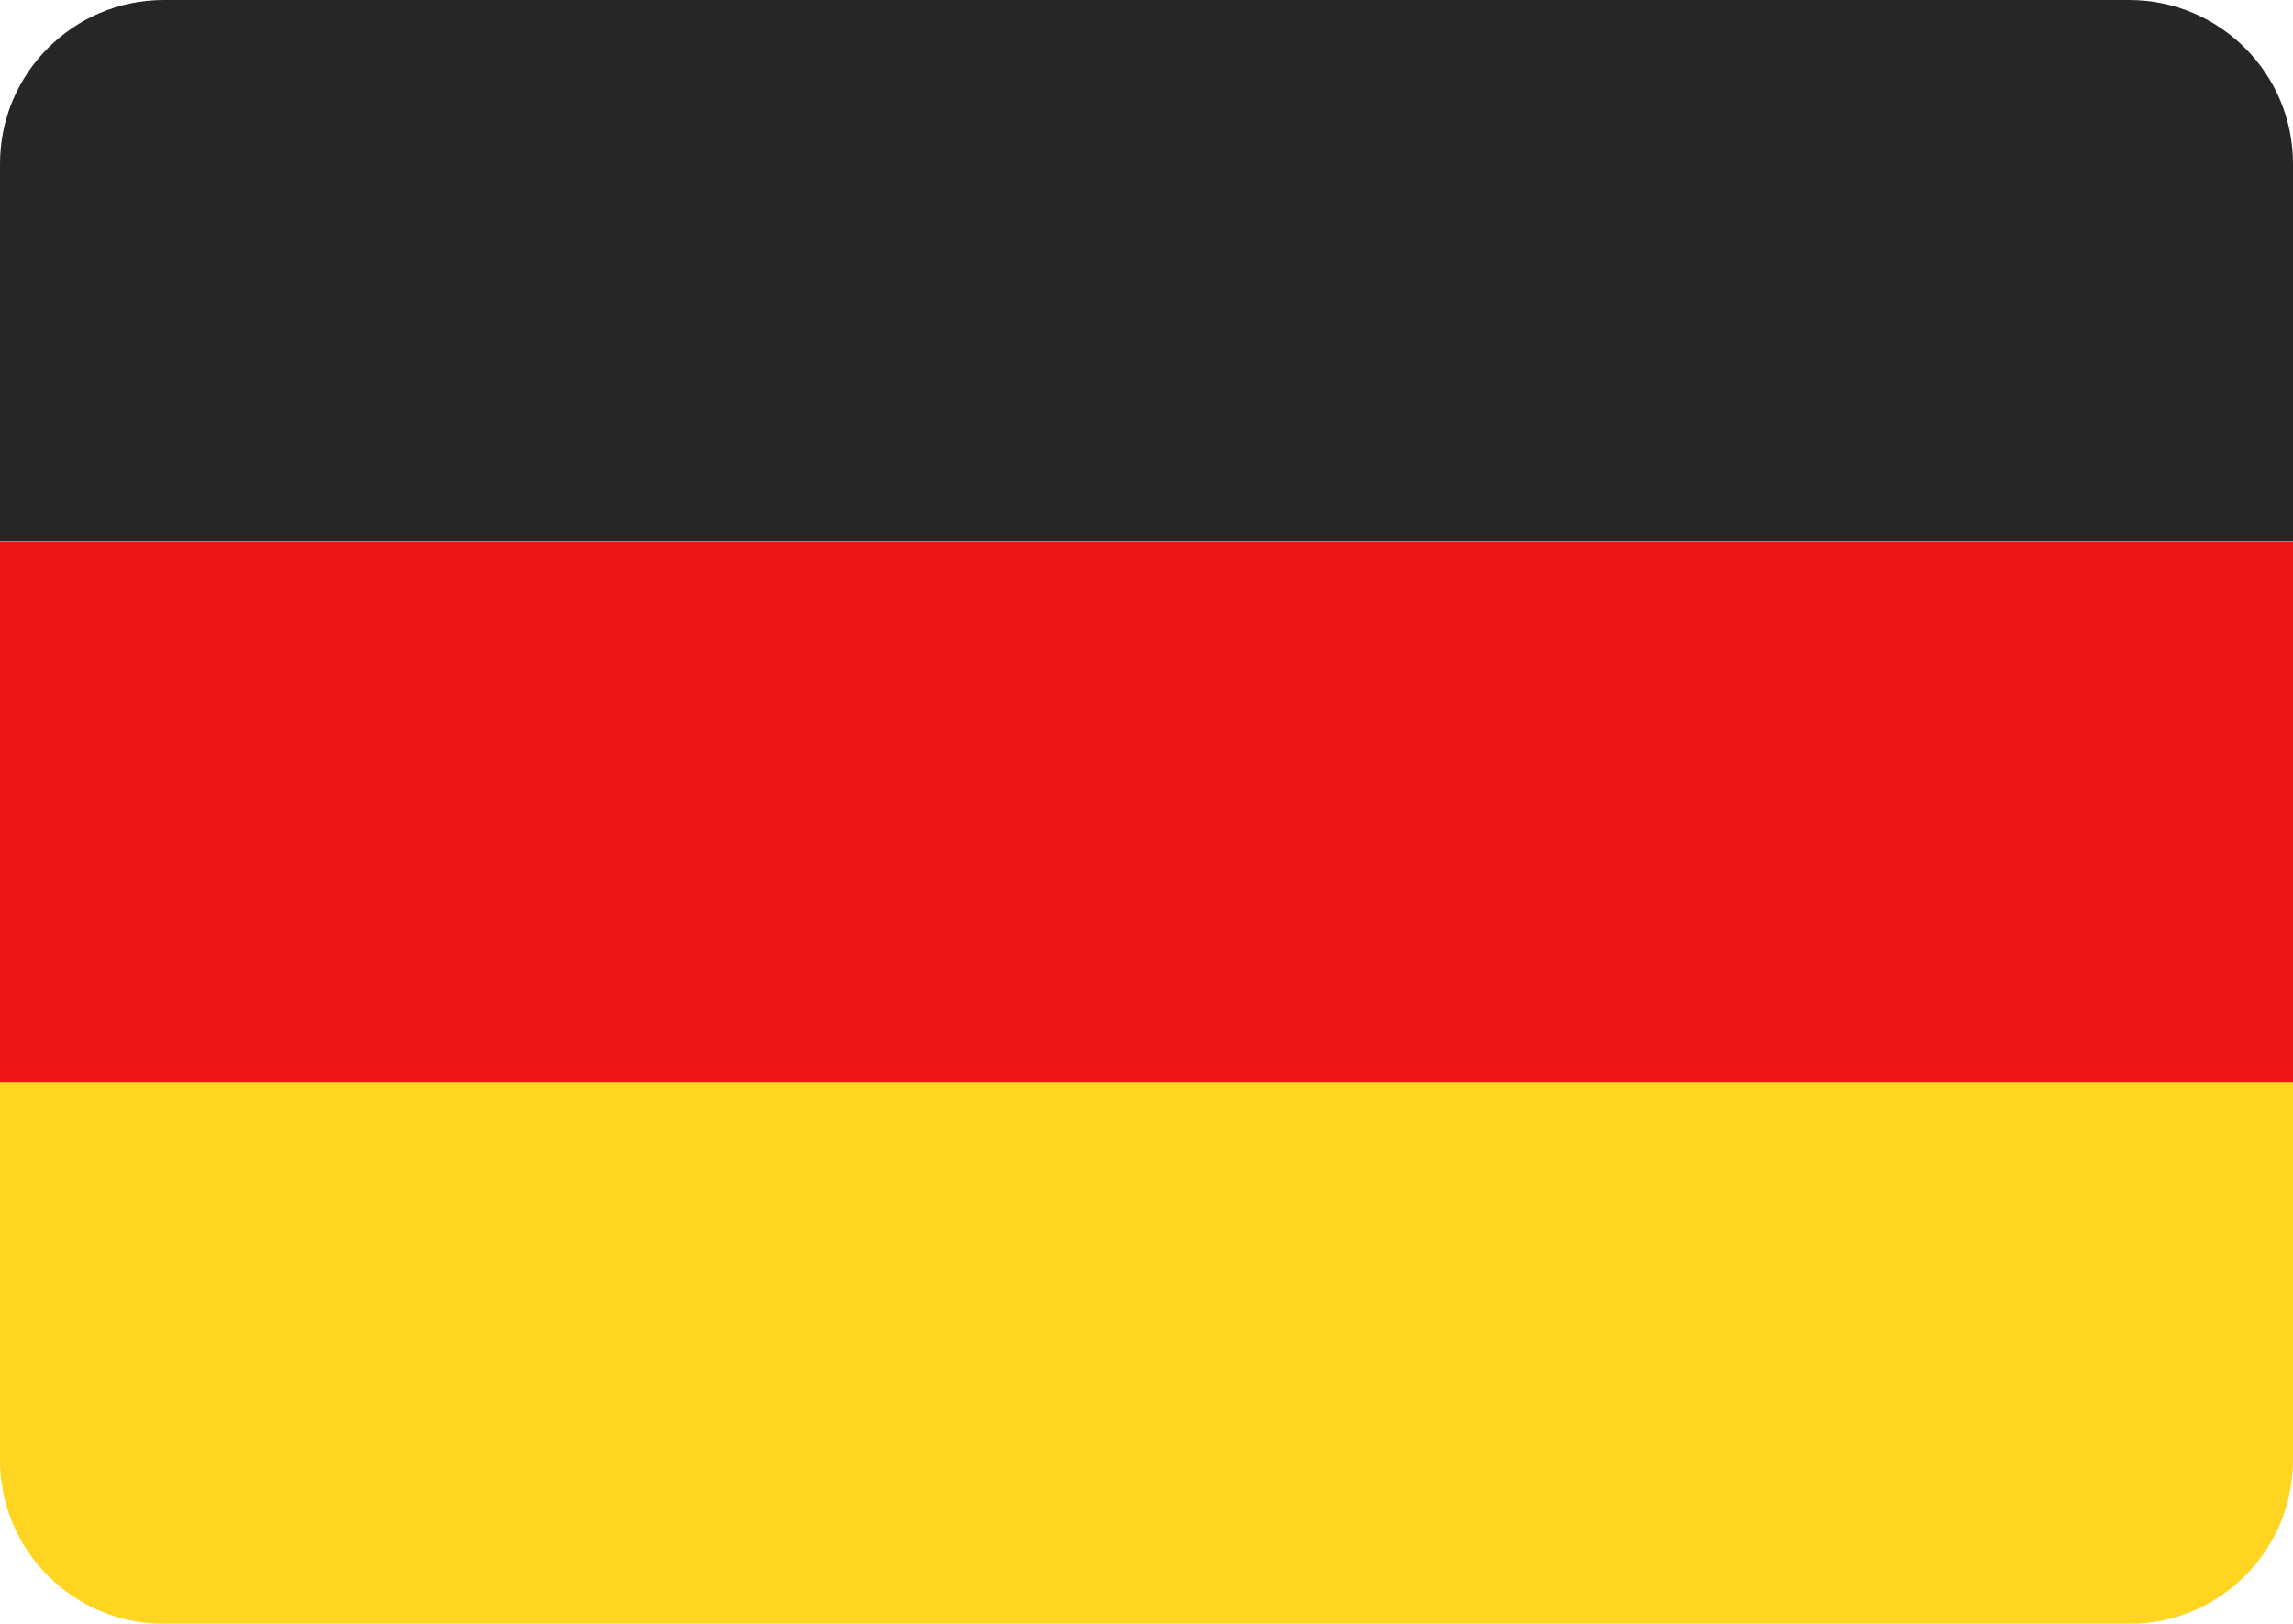 <svg xmlns="http://www.w3.org/2000/svg" width="24" height="17" viewBox="0 0 24 17"><defs><mask id="jck1c" width="2.08" height="2.35" x="-1.04" y="-1.18"><path fill="#fff" d="M-1 4.67h26v7.66H-1z"/><path d="M0 11.337h24V5.67H0z"/></mask><filter id="jck1b" width="46" height="27.66" x="-11" y="-5.33" filterUnits="userSpaceOnUse"><feOffset in="SourceGraphic" result="FeOffset1077Out"/><feGaussianBlur in="FeOffset1077Out" result="FeGaussianBlur1078Out" stdDeviation="0 0"/></filter><mask id="jck1e" width="2.08" height="2.35" x="-1.04" y="-1.18"><path fill="#fff" d="M-1 10.33h26V18H-1z"/><path d="M0 16.997h24V11.33H0z"/></mask><filter id="jck1d" width="46" height="27.67" x="-11" y=".33" filterUnits="userSpaceOnUse"><feOffset in="SourceGraphic" result="FeOffset1093Out"/><feGaussianBlur in="FeOffset1093Out" result="FeGaussianBlur1094Out" stdDeviation="0 0"/></filter><clipPath id="jck1a"><path d="M0 1.714C0 .768.768 0 1.714 0h20.572C23.232 0 24 .768 24 1.714v13.572c0 .946-.768 1.714-1.714 1.714H1.714A1.714 1.714 0 0 1 0 15.286z"/></clipPath></defs><g><g><g><path fill="#fff" d="M0 1.714C0 .768.768 0 1.714 0h20.572C23.232 0 24 .768 24 1.714v13.572c0 .946-.768 1.714-1.714 1.714H1.714A1.714 1.714 0 0 1 0 15.286z"/></g><g clip-path="url(#jck1a)"><path fill="#262626" d="M0 5.667h24V0H0z"/></g><g clip-path="url(#jck1a)"><g filter="url(#jck1b)"><path fill="none" stroke="#000" stroke-opacity=".06" stroke-width="2" d="M0 11.337v0h24v0V5.67v0H0v0z" mask="url(&quot;#jck1c&quot;)"/><path fill-opacity=".06" d="M0 11.337h24V5.67H0z"/></g><path fill="#f01515" d="M0 11.337h24V5.67H0z"/></g><g clip-path="url(#jck1a)"><g filter="url(#jck1d)"><path fill="none" stroke="#000" stroke-opacity=".06" stroke-width="2" d="M0 16.997v0h24v0-5.667 0H0v0z" mask="url(&quot;#jck1e&quot;)"/><path fill-opacity=".06" d="M0 16.997h24V11.33H0z"/></g><path fill="#ffd521" d="M0 16.997h24V11.33H0z"/></g></g></g></svg>